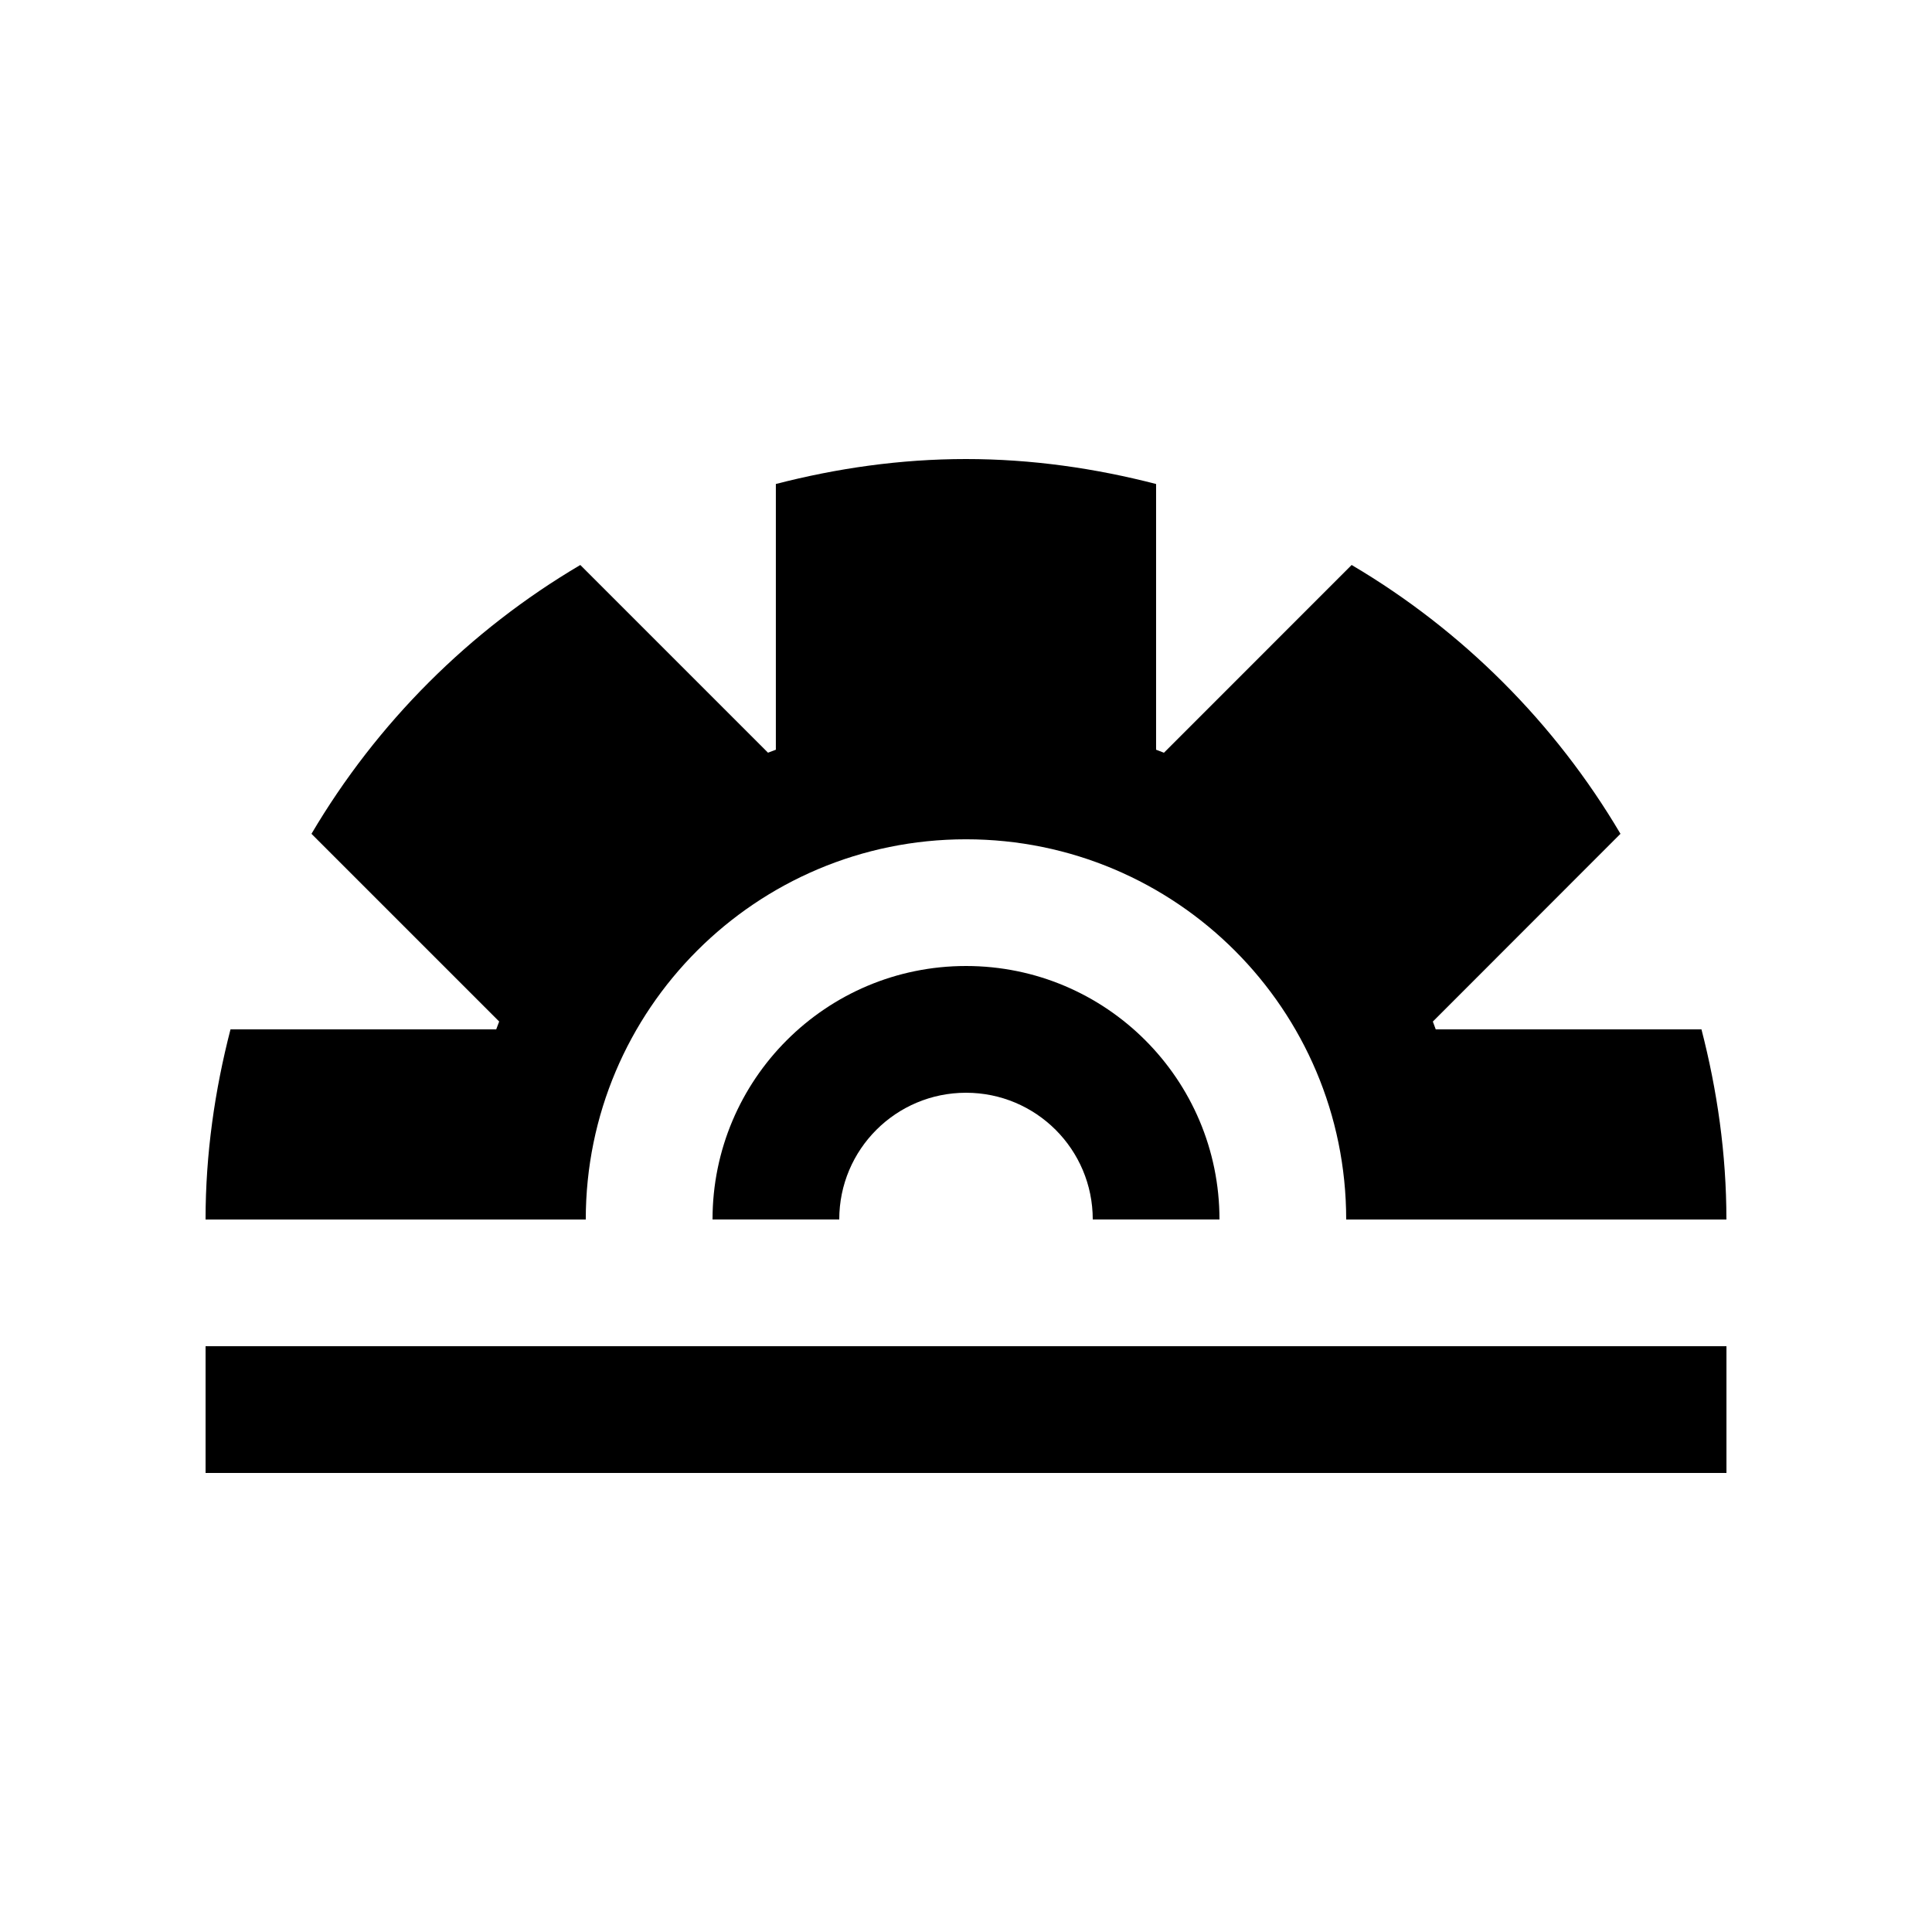 <?xml version="1.0" encoding="UTF-8"?>
<!-- Uploaded to: SVG Repo, www.svgrepo.com, Generator: SVG Repo Mixer Tools -->
<svg fill="#000000" width="800px" height="800px" version="1.1" viewBox="144 144 512 512" xmlns="http://www.w3.org/2000/svg">
 <g>
  <path d="m198.48 500.76h403.05v33.59h-403.05z"/>
  <path d="m594.91 416.79h-70.426l-0.766-2.066 49.723-49.758c-17.332-29.355-41.852-53.887-71.242-71.242l-49.742 49.758-2.082-0.801v-70.418c-16.137-4.168-32.949-6.613-50.383-6.613s-34.242 2.445-50.383 6.613v70.422l-2.082 0.785-49.742-49.742c-29.391 17.332-53.906 41.855-71.242 71.242l49.742 49.742-0.785 2.082-70.418 0.004c-4.16 16.137-6.609 32.949-6.609 50.383h100.76c0-55.66 45.133-100.76 100.76-100.76 55.66 0 100.76 45.102 100.76 100.76h100.76c0-17.426-2.445-34.254-6.609-50.391z"/>
  <path d="m400 400c-37.094 0-67.172 30.062-67.172 67.172h33.582c0-18.566 15.039-33.582 33.59-33.582 18.566 0 33.59 15.02 33.59 33.582h33.582c0-37.109-30.062-67.172-67.172-67.172z"/>
 </g>
</svg>